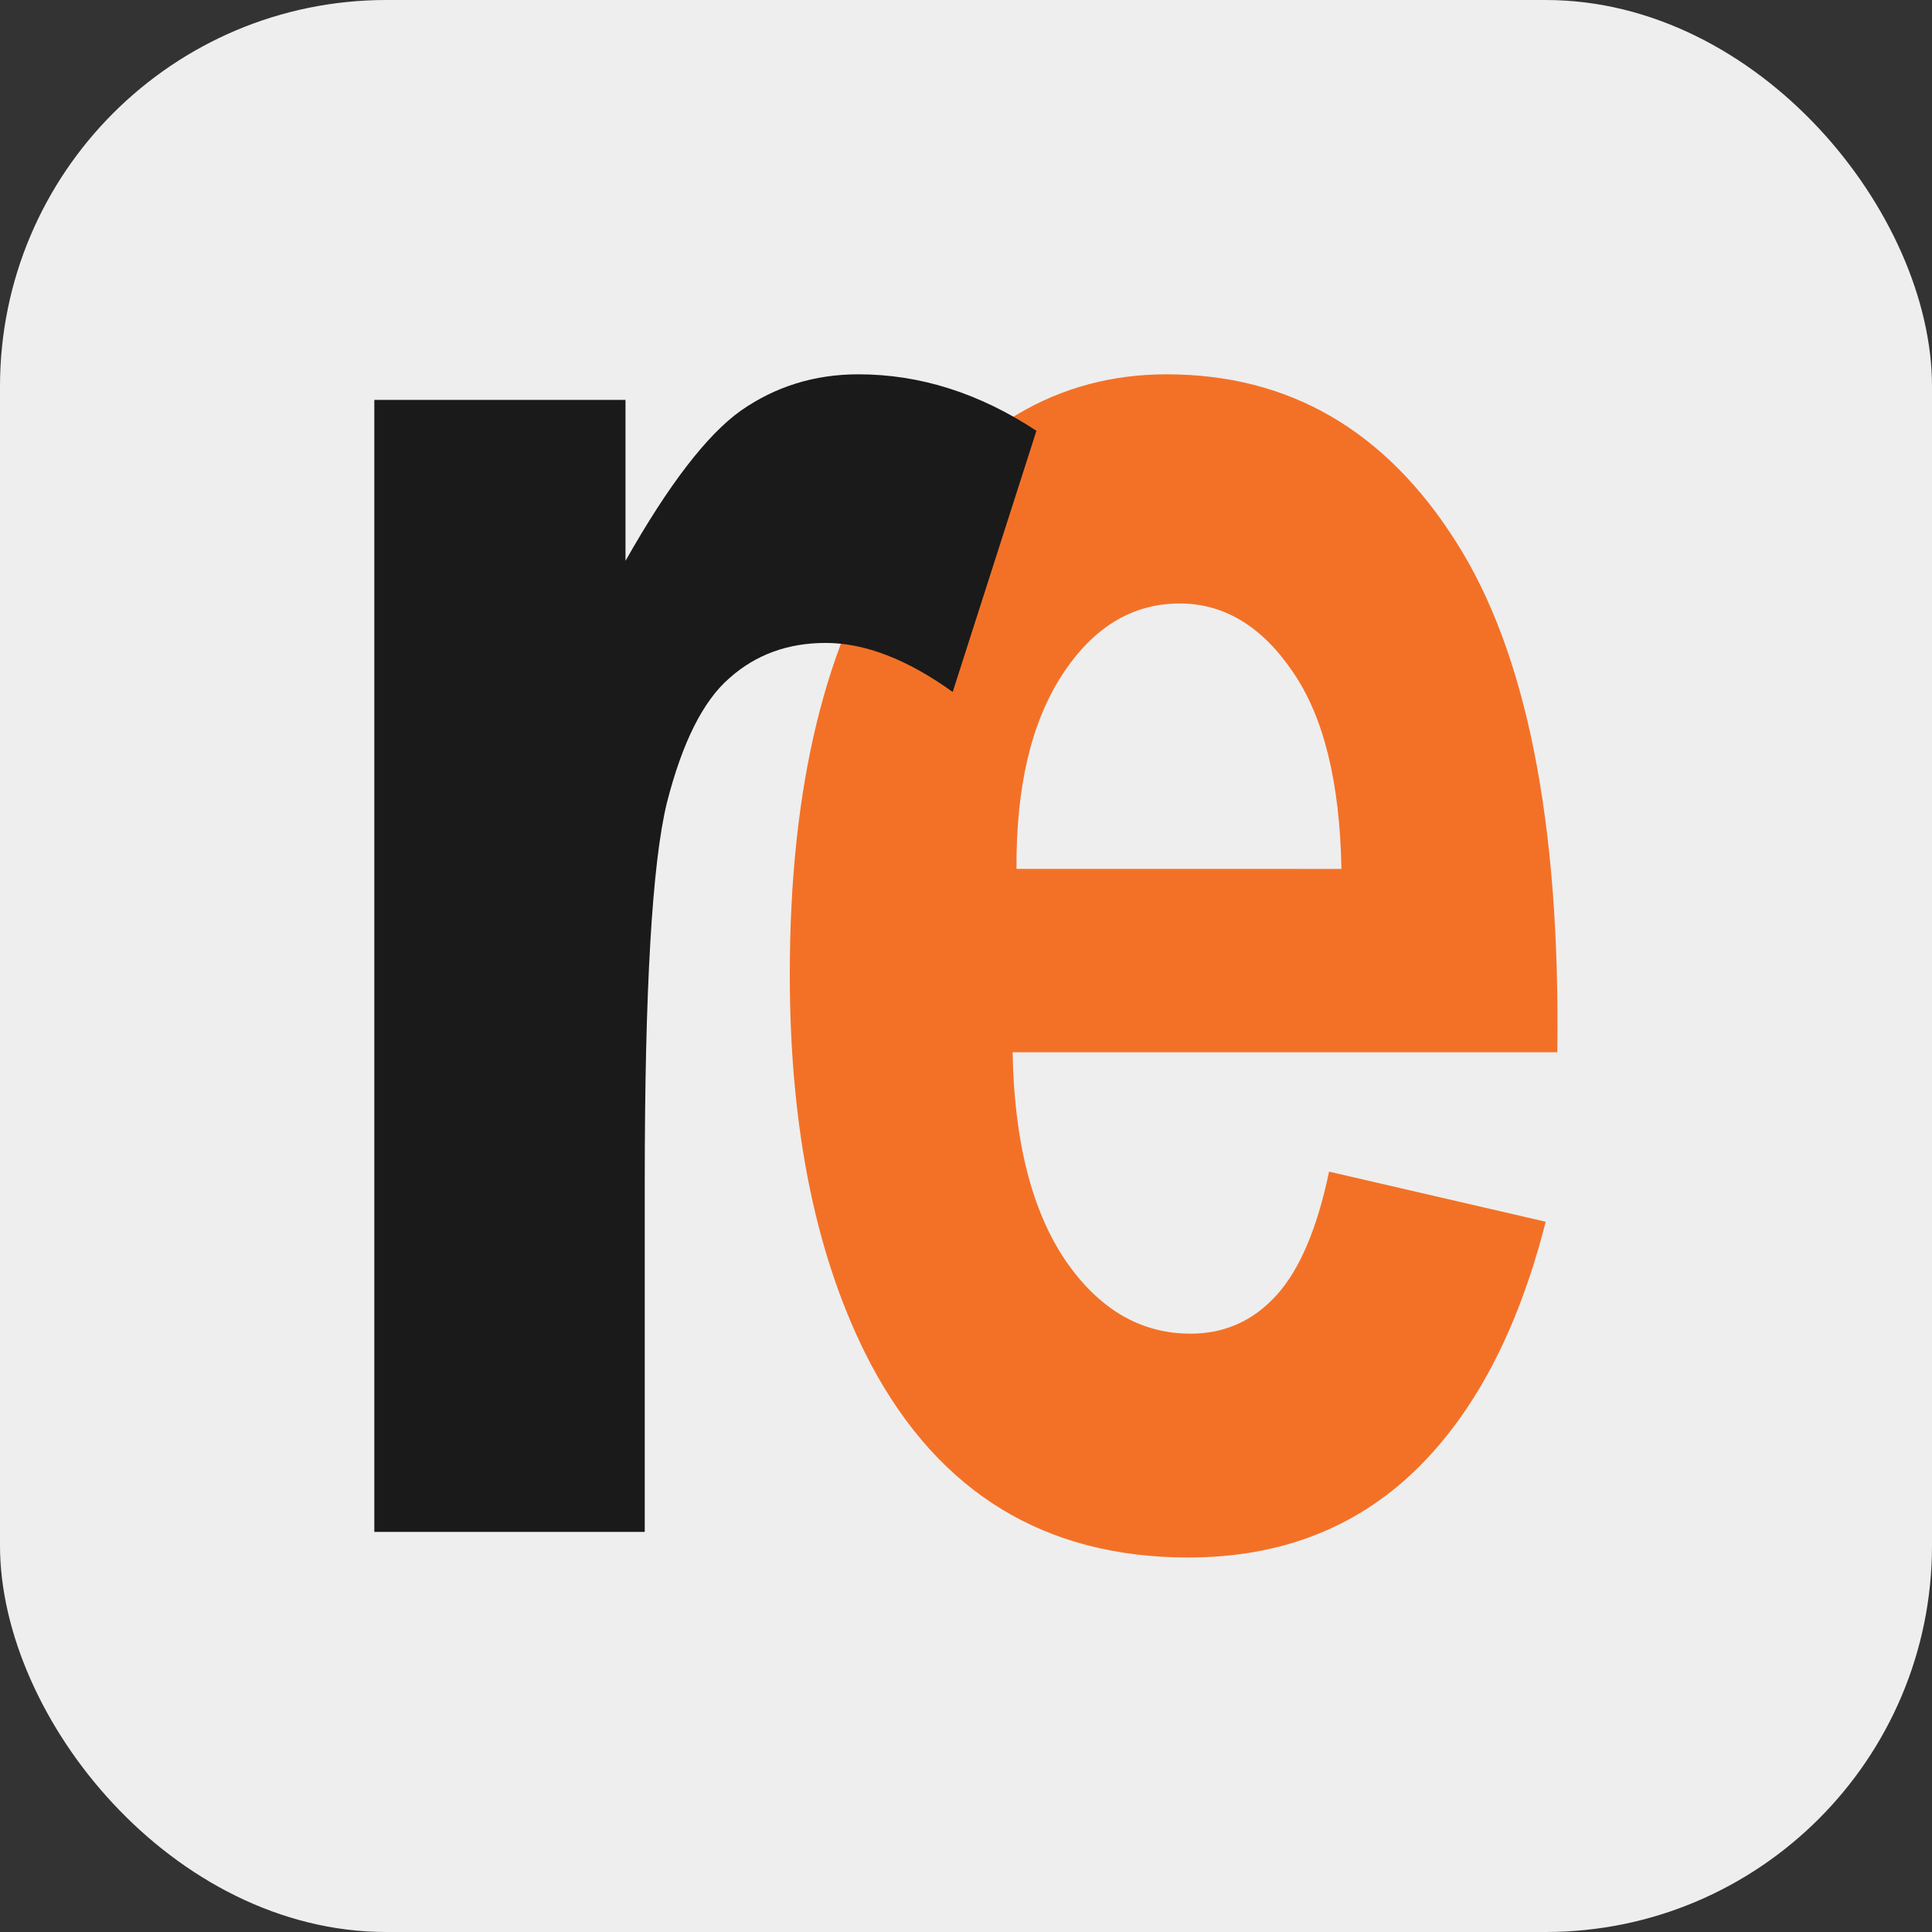 <svg xmlns="http://www.w3.org/2000/svg" version="1.1" width="1000" height="1000">
  <rect width="100%" height="100%" fill="#333333" stroke="none"/>
  <style>
  #light-icon {
    display: inline;
  }
  #dark-icon {
    display: none;
  }

  @media (prefers-color-scheme: dark) {
    #light-icon {
      display: none;
    }
    #dark-icon {
      display: inline;
    }
  }
  </style>
  <g id="light-icon">
    <svg xmlns="http://www.w3.org/2000/svg" version="1.1" width="1000" height="1000">
      <g clip-path="url(#clip-light)">
        <rect width="1000" height="1000" fill="#eeeeee"></rect>
        <g transform="matrix(1.367,0,0,1.367,150,150)">
          <svg xmlns="http://www.w3.org/2000/svg" version="1.1" width="512" height="512">
            <svg width="512" height="512" xmlns="http://www.w3.org/2000/svg">
              <path id="e" fill="#f37127" d="m 393.505,333.896 82.027,18.969 q -15.82,62.155 -50.095,94.847 -33.983,32.288 -85.25,32.288 -81.148,0 -120.111,-73.052 -30.76,-58.523 -30.76,-147.719 0,-106.551 40.428,-166.688 Q 270.171,32 331.984,32 401.415,32 441.549,95.366 481.684,158.328 479.926,288.692 H 273.686 q 0.879,50.45 19.921,78.703 19.042,27.849 47.459,27.849 19.335,0 32.518,-14.53 13.183,-14.53 19.921,-46.818 z m 4.687,-114.623 q -0.879,-49.24 -18.456,-74.667 -17.577,-25.831 -42.771,-25.831 -26.952,0 -44.529,27.041 -17.577,27.041 -17.284,73.456 z"></path>
              <path id="r" fill="#1a1a1a" d="M 134.395,470.314 H 32 V 41.686 h 95.107 V 102.631 Q 151.521,59.445 170.834,45.723 190.512,32 215.29,32 q 34.982,0 67.413,21.391 l -31.702,98.883 q -25.872,-18.566 -48.1,-18.566 -21.499,0 -36.439,13.319 -14.94,12.915 -23.686,47.222 -8.381,34.306 -8.381,143.683 z"></path>
            </svg>
          </svg>
        </g>
      </g>
      <defs>
        <clipPath id="clip-light">
          <rect width="1000" height="1000" x="0" y="0" rx="200" ry="200"></rect>
        </clipPath>
      </defs>
    </svg>
  </g>
  <g id="dark-icon">
    <svg xmlns="http://www.w3.org/2000/svg" version="1.1" width="1000" height="1000">
      <g clip-path="url(#clip-dark)">
        <rect width="1000" height="1000" fill="#eeeeee"></rect>
        <g transform="matrix(1.367,0,0,1.367,150,150)">
          <svg xmlns="http://www.w3.org/2000/svg" version="1.1" width="512" height="512">
            <svg width="512" height="512" xmlns="http://www.w3.org/2000/svg">
              <path id="e" fill="#f37127" d="m 393.505,333.896 82.027,18.969 q -15.82,62.155 -50.095,94.847 -33.983,32.288 -85.25,32.288 -81.148,0 -120.111,-73.052 -30.76,-58.523 -30.76,-147.719 0,-106.551 40.428,-166.688 Q 270.171,32 331.984,32 401.415,32 441.549,95.366 481.684,158.328 479.926,288.692 H 273.686 q 0.879,50.45 19.921,78.703 19.042,27.849 47.459,27.849 19.335,0 32.518,-14.53 13.183,-14.53 19.921,-46.818 z m 4.687,-114.623 q -0.879,-49.24 -18.456,-74.667 -17.577,-25.831 -42.771,-25.831 -26.952,0 -44.529,27.041 -17.577,27.041 -17.284,73.456 z"></path>
              <path id="r" fill="#1a1a1a" d="M 134.395,470.314 H 32 V 41.686 h 95.107 V 102.631 Q 151.521,59.445 170.834,45.723 190.512,32 215.29,32 q 34.982,0 67.413,21.391 l -31.702,98.883 q -25.872,-18.566 -48.1,-18.566 -21.499,0 -36.439,13.319 -14.94,12.915 -23.686,47.222 -8.381,34.306 -8.381,143.683 z"></path>
            </svg>
          </svg>
        </g>
      </g>
      <defs>
        <clipPath id="clip-dark">
          <rect width="1000" height="1000" x="0" y="0" rx="200" ry="200"></rect>
        </clipPath>
      </defs>
    </svg>
  </g>
</svg>